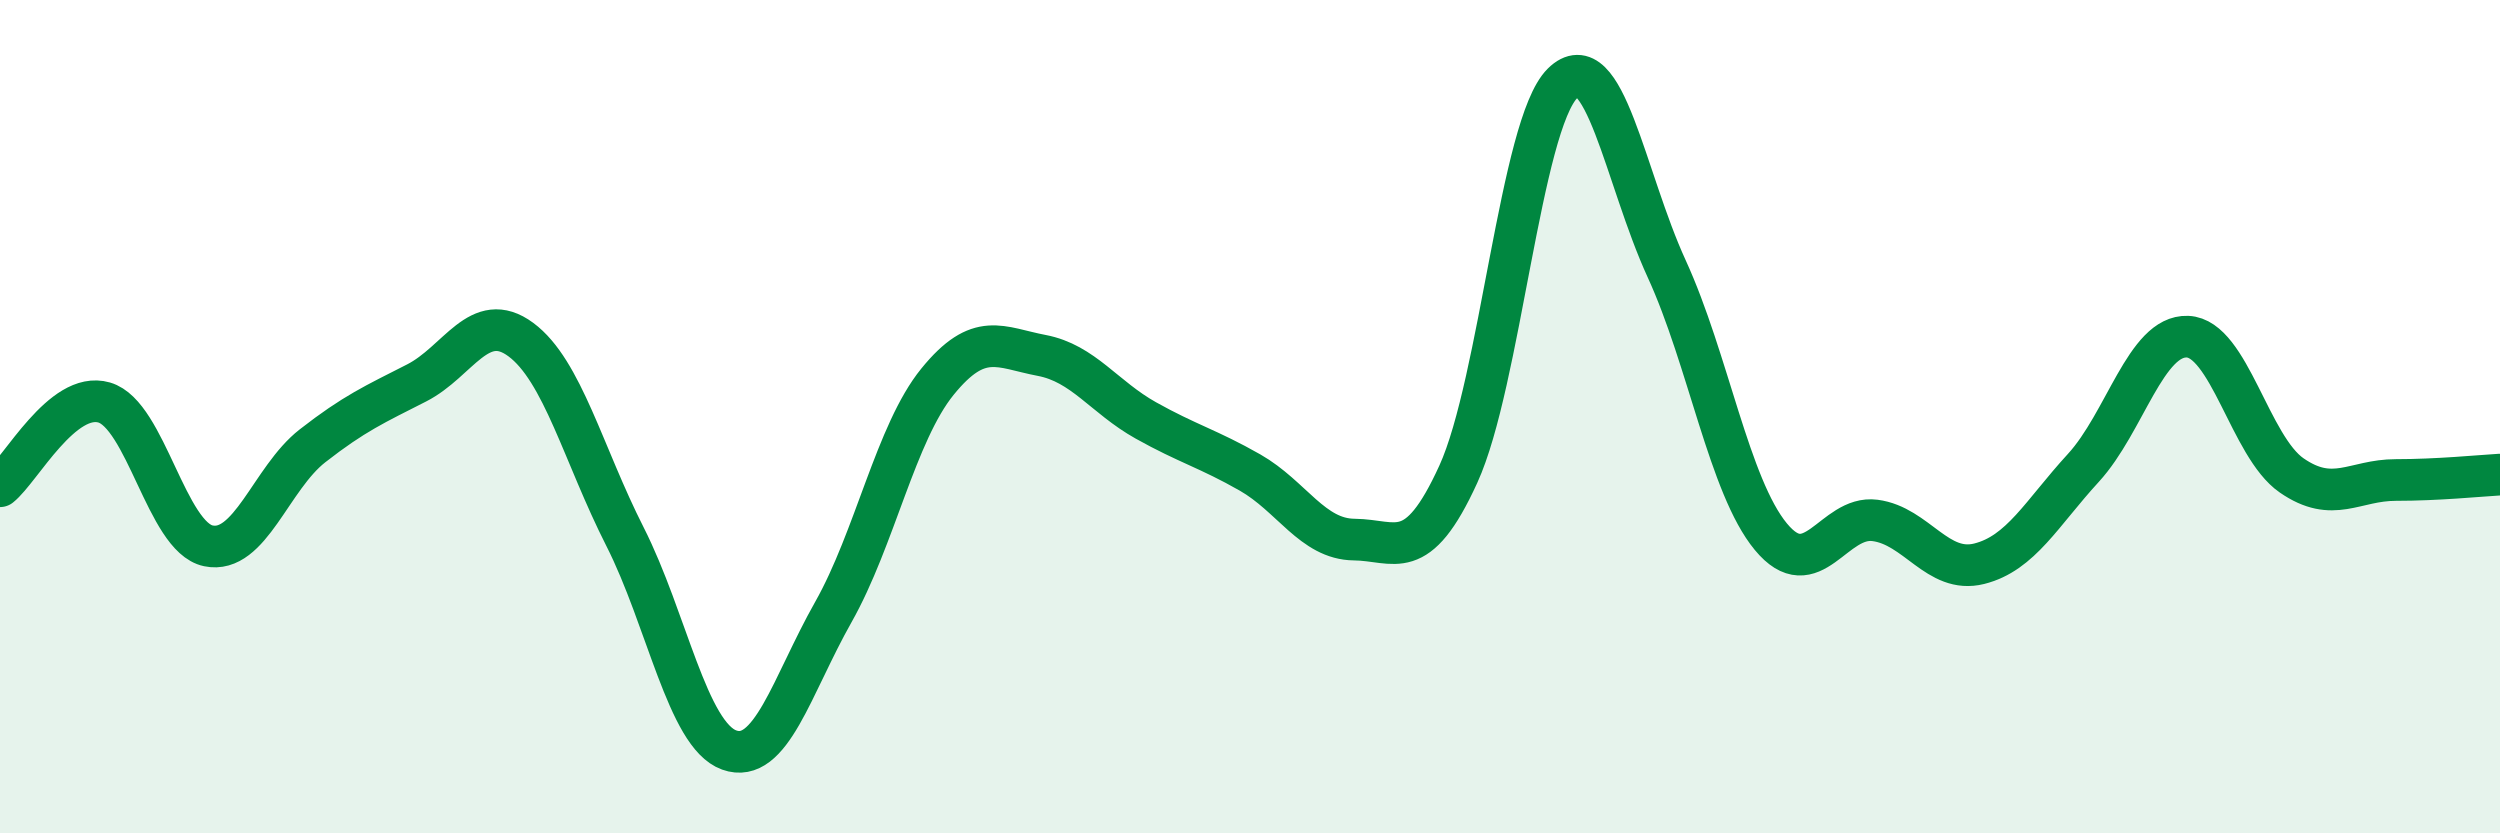 
    <svg width="60" height="20" viewBox="0 0 60 20" xmlns="http://www.w3.org/2000/svg">
      <path
        d="M 0,11.67 C 0.5,11.27 1.5,9.37 2.5,9.66 C 3.5,9.95 4,12.89 5,13.1 C 6,13.31 6.5,11.48 7.5,10.7 C 8.5,9.92 9,9.7 10,9.19 C 11,8.68 11.5,7.41 12.5,8.15 C 13.5,8.89 14,10.91 15,12.88 C 16,14.85 16.5,17.64 17.5,18 C 18.5,18.36 19,16.46 20,14.69 C 21,12.92 21.5,10.39 22.5,9.16 C 23.5,7.93 24,8.34 25,8.53 C 26,8.72 26.5,9.53 27.5,10.09 C 28.5,10.65 29,10.77 30,11.34 C 31,11.91 31.5,12.94 32.5,12.95 C 33.5,12.96 34,13.57 35,11.38 C 36,9.19 36.5,2.99 37.5,2 C 38.5,1.01 39,4.27 40,6.45 C 41,8.63 41.5,11.67 42.5,12.88 C 43.5,14.09 44,12.36 45,12.49 C 46,12.62 46.5,13.78 47.5,13.53 C 48.5,13.28 49,12.32 50,11.23 C 51,10.14 51.5,8.04 52.5,8.08 C 53.5,8.12 54,10.72 55,11.41 C 56,12.1 56.5,11.52 57.5,11.52 C 58.5,11.52 59.5,11.42 60,11.39L60 20L0 20Z"
        fill="#008740"
        opacity="0.1"
        stroke-linecap="round"
        stroke-linejoin="round"
      />
      <path
        d="M 0,11.67 C 0.5,11.27 1.5,9.37 2.5,9.66 C 3.5,9.95 4,12.89 5,13.1 C 6,13.31 6.5,11.48 7.5,10.7 C 8.5,9.92 9,9.7 10,9.19 C 11,8.68 11.5,7.41 12.5,8.15 C 13.5,8.89 14,10.91 15,12.88 C 16,14.85 16.5,17.64 17.5,18 C 18.5,18.36 19,16.46 20,14.69 C 21,12.92 21.5,10.39 22.5,9.16 C 23.5,7.93 24,8.34 25,8.53 C 26,8.72 26.5,9.53 27.5,10.09 C 28.5,10.65 29,10.77 30,11.34 C 31,11.91 31.5,12.94 32.5,12.95 C 33.5,12.96 34,13.57 35,11.38 C 36,9.19 36.5,2.99 37.5,2 C 38.5,1.01 39,4.27 40,6.45 C 41,8.63 41.5,11.67 42.5,12.88 C 43.5,14.09 44,12.36 45,12.49 C 46,12.62 46.5,13.78 47.5,13.53 C 48.5,13.28 49,12.32 50,11.23 C 51,10.14 51.5,8.04 52.5,8.08 C 53.5,8.12 54,10.72 55,11.41 C 56,12.1 56.5,11.52 57.5,11.52 C 58.5,11.52 59.5,11.42 60,11.39"
        stroke="#008740"
        stroke-width="1"
        fill="none"
        stroke-linecap="round"
        stroke-linejoin="round"
      />
    </svg>
  